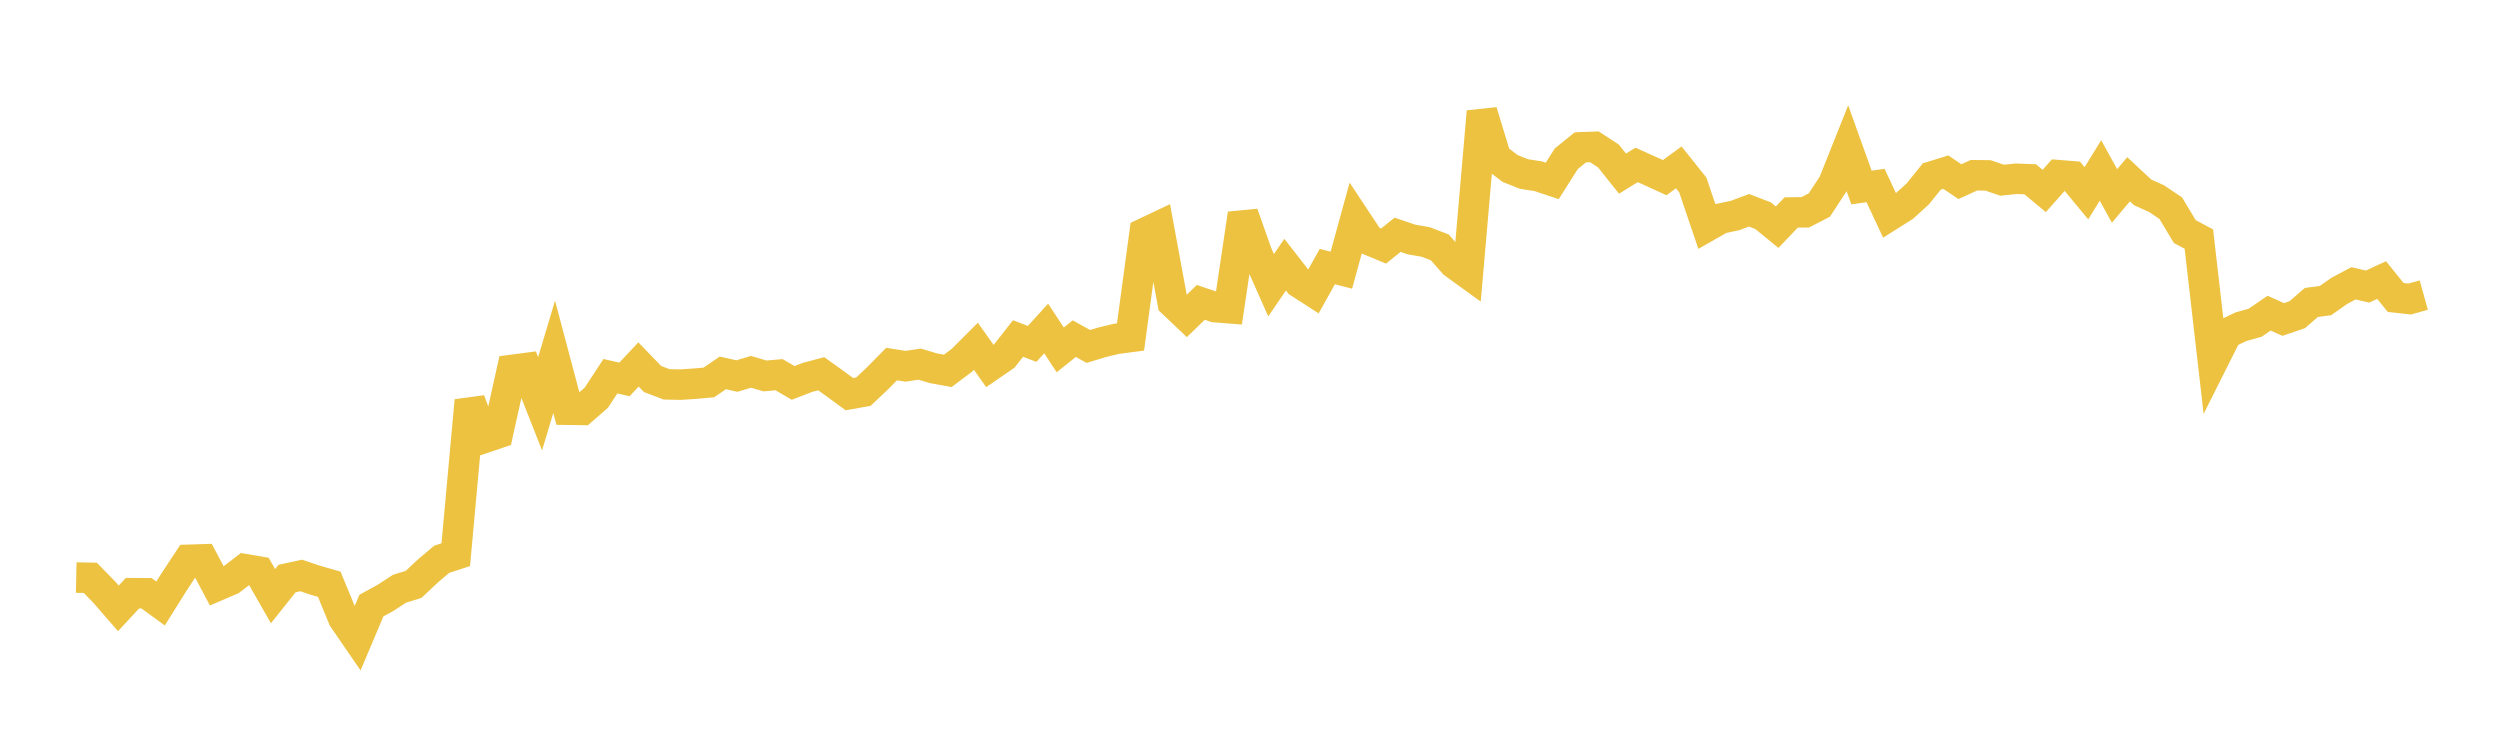 <svg width="164" height="48" xmlns="http://www.w3.org/2000/svg" xmlns:xlink="http://www.w3.org/1999/xlink"><path fill="none" stroke="rgb(237,194,64)" stroke-width="2" d="M5,37.888L5.922,37.905L6.844,38.848L7.766,39.909L8.689,38.913L9.611,38.917L10.533,39.59L11.455,38.121L12.377,36.723L13.299,36.694L14.222,38.437L15.144,38.043L16.066,37.336L16.988,37.493L17.91,39.109L18.832,37.952L19.754,37.75L20.677,38.061L21.599,38.327L22.521,40.564L23.443,41.908L24.365,39.724L25.287,39.221L26.21,38.62L27.132,38.336L28.054,37.468L28.976,36.688L29.898,36.388L30.82,26.278L31.743,28.735L32.665,28.423L33.587,24.265L34.509,24.145L35.431,26.489L36.353,23.406L37.275,26.879L38.198,26.892L39.12,26.088L40.042,24.68L40.964,24.891L41.886,23.908L42.808,24.863L43.731,25.215L44.653,25.232L45.575,25.171L46.497,25.09L47.419,24.461L48.341,24.669L49.263,24.392L50.186,24.662L51.108,24.58L52.03,25.12L52.952,24.763L53.874,24.517L54.796,25.179L55.719,25.856L56.641,25.692L57.563,24.821L58.485,23.883L59.407,24.027L60.329,23.887L61.251,24.162L62.174,24.328L63.096,23.638L64.018,22.716L64.94,24.014L65.862,23.381L66.784,22.204L67.707,22.56L68.629,21.547L69.551,22.954L70.473,22.215L71.395,22.726L72.317,22.449L73.24,22.226L74.162,22.107L75.084,15.29L76.006,14.853L76.928,19.856L77.85,20.73L78.772,19.836L79.695,20.147L80.617,20.22L81.539,14.026L82.461,16.633L83.383,18.711L84.305,17.362L85.228,18.547L86.15,19.14L87.072,17.487L87.994,17.724L88.916,14.366L89.838,15.758L90.76,16.141L91.683,15.402L92.605,15.714L93.527,15.873L94.449,16.227L95.371,17.274L96.293,17.941L97.216,7.321L98.138,10.348L99.06,11.052L99.982,11.418L100.904,11.56L101.826,11.868L102.749,10.414L103.671,9.667L104.593,9.632L105.515,10.234L106.437,11.39L107.359,10.819L108.281,11.233L109.204,11.655L110.126,10.98L111.048,12.135L111.97,14.858L112.892,14.333L113.814,14.138L114.737,13.796L115.659,14.15L116.581,14.904L117.503,13.938L118.425,13.927L119.347,13.453L120.269,12.044L121.192,9.73L122.114,12.301L123.036,12.169L123.958,14.14L124.88,13.559L125.802,12.723L126.725,11.579L127.647,11.293L128.569,11.916L129.491,11.496L130.413,11.506L131.335,11.821L132.257,11.727L133.18,11.761L134.102,12.527L135.024,11.49L135.946,11.564L136.868,12.678L137.79,11.182L138.713,12.854L139.635,11.759L140.557,12.619L141.479,13.036L142.401,13.657L143.323,15.19L144.246,15.685L145.168,23.705L146.09,21.868L147.012,21.43L147.934,21.173L148.856,20.543L149.778,20.958L150.701,20.643L151.623,19.842L152.545,19.721L153.467,19.076L154.389,18.585L155.311,18.799L156.234,18.371L157.156,19.514L158.078,19.616L159,19.359"></path></svg>